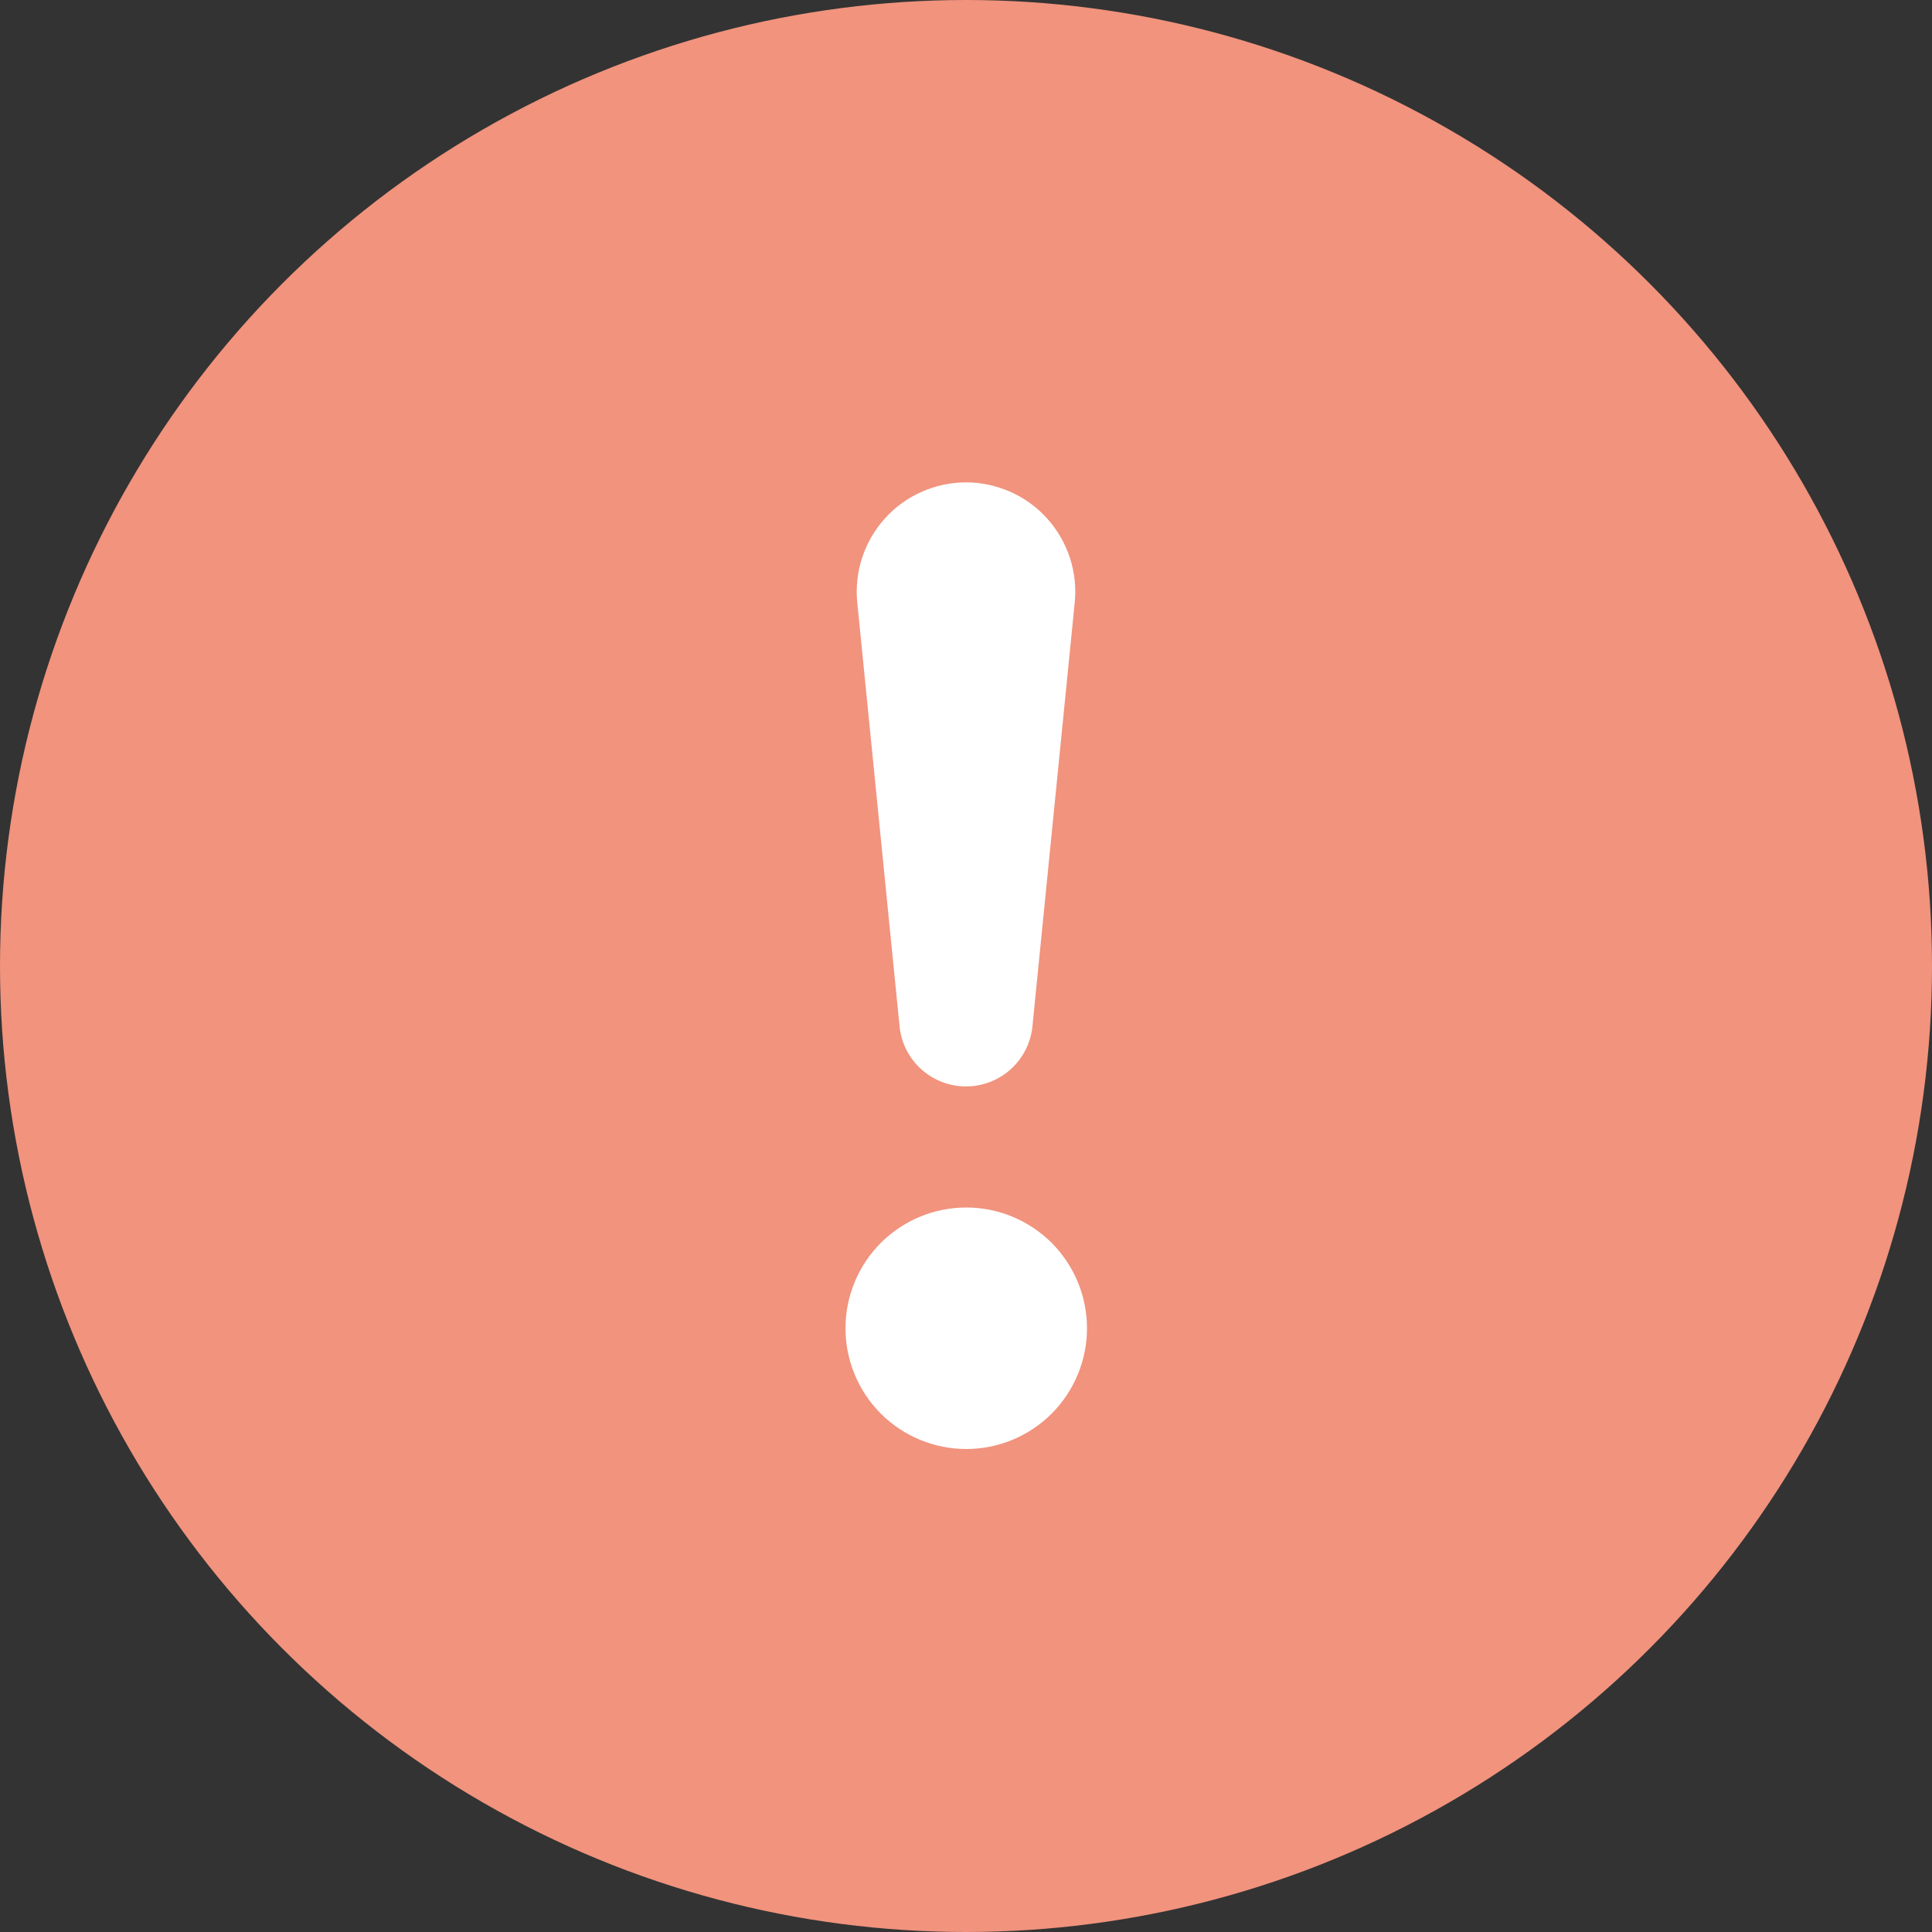 <svg width="24" height="24" viewBox="0 0 24 24" fill="none" xmlns="http://www.w3.org/2000/svg">
<rect x="0" y="0" width="24" height="24" fill="#333333" stroke="none"/>
<g clip-path="url(#clip0_0_1749)">
<circle cx="12" cy="12" r="12" fill="#F1937D"/>
<path d="M10.503 16.5C10.503 16.303 10.542 16.108 10.617 15.926C10.693 15.744 10.803 15.579 10.942 15.439C11.082 15.3 11.247 15.19 11.429 15.114C11.611 15.039 11.806 15 12.003 15C12.2 15 12.395 15.039 12.577 15.114C12.759 15.19 12.924 15.3 13.064 15.439C13.203 15.579 13.313 15.744 13.389 15.926C13.464 16.108 13.503 16.303 13.503 16.5C13.503 16.898 13.345 17.279 13.064 17.561C12.782 17.842 12.401 18 12.003 18C11.605 18 11.224 17.842 10.942 17.561C10.661 17.279 10.503 16.898 10.503 16.5ZM10.65 7.492C10.63 7.303 10.65 7.112 10.709 6.931C10.768 6.75 10.864 6.583 10.991 6.442C11.118 6.3 11.274 6.187 11.448 6.11C11.621 6.033 11.81 5.992 12 5.992C12.19 5.992 12.378 6.033 12.552 6.11C12.726 6.187 12.882 6.3 13.009 6.442C13.136 6.583 13.232 6.75 13.291 6.931C13.35 7.112 13.37 7.303 13.35 7.492L12.825 12.753C12.804 12.957 12.707 13.146 12.555 13.283C12.403 13.42 12.205 13.496 12 13.496C11.795 13.496 11.597 13.42 11.445 13.283C11.292 13.146 11.196 12.957 11.175 12.753L10.65 7.492Z" fill="white"/>
</g>
<defs>
<clipPath id="clip0_0_1749">
<rect width="24" height="24" fill="white"/>
</clipPath>
</defs>
</svg>
